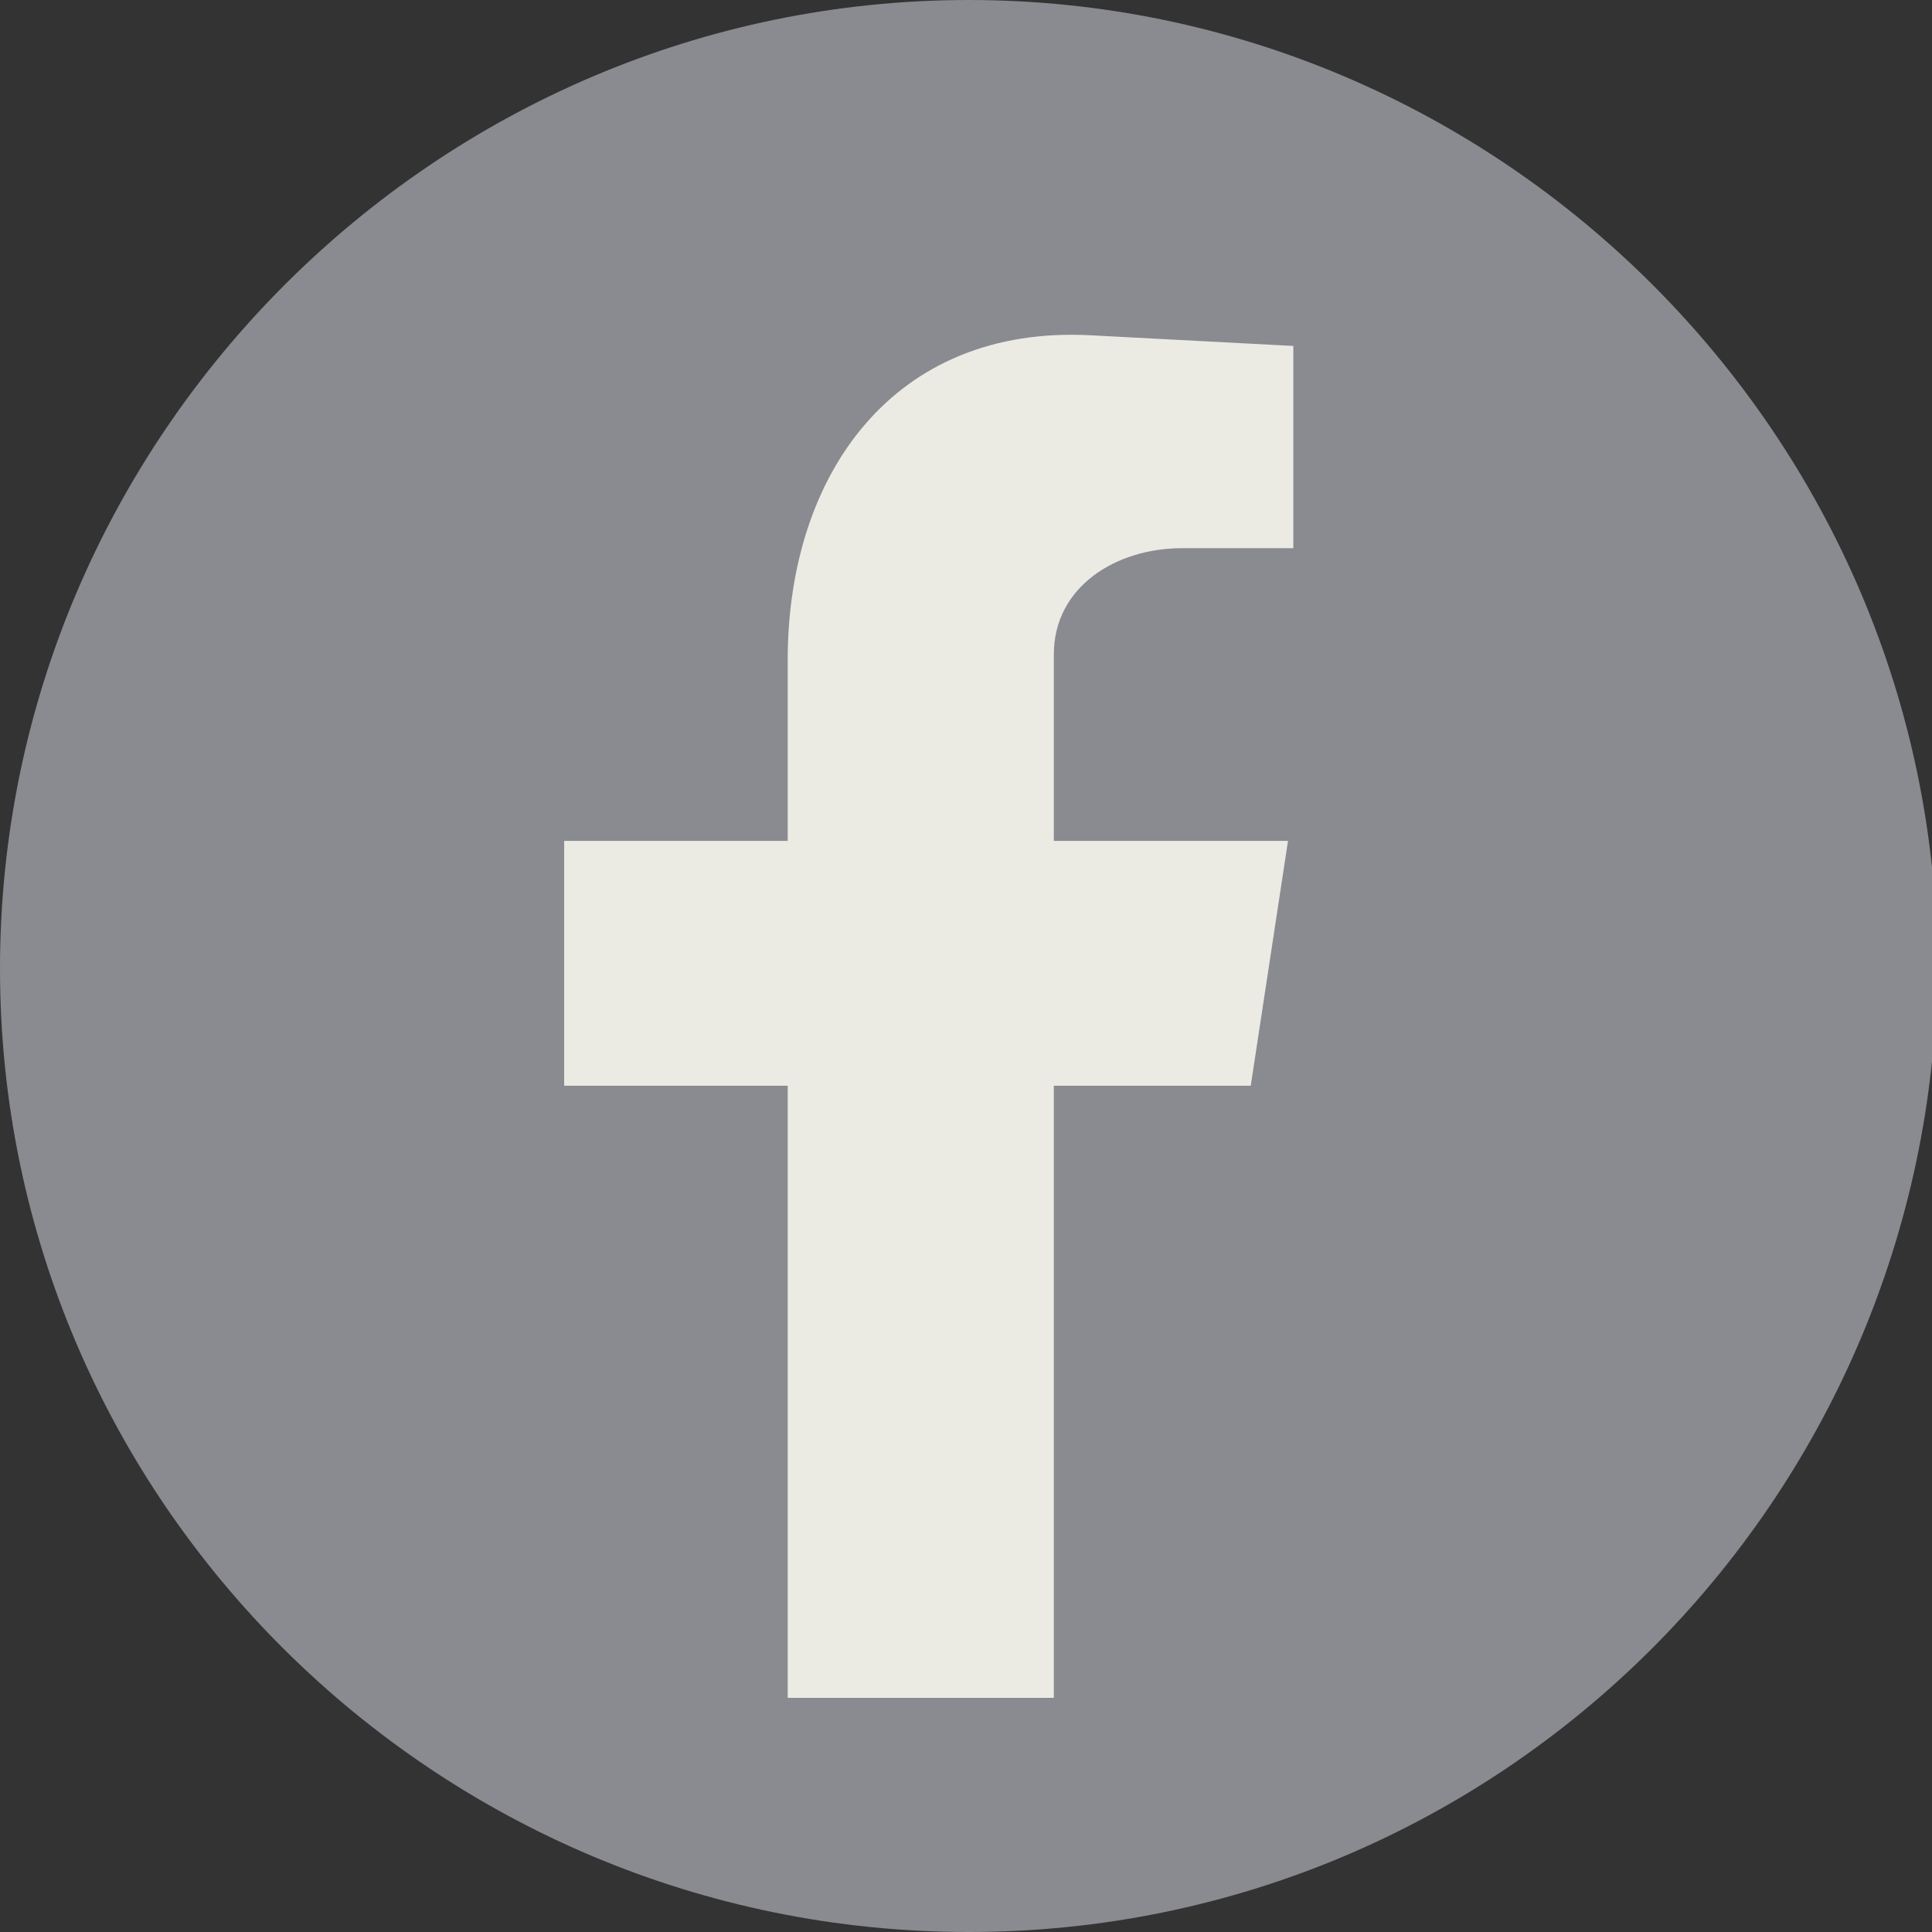<?xml version="1.0" encoding="utf-8"?>
<!-- Generator: Adobe Illustrator 28.0.0, SVG Export Plug-In . SVG Version: 6.00 Build 0)  -->
<svg version="1.1" id="Layer_1" xmlns="http://www.w3.org/2000/svg" xmlns:xlink="http://www.w3.org/1999/xlink" x="0px" y="0px"
	 viewBox="0 0 36.3 36.3" style="enable-background:new 0 0 36.3 36.3;" xml:space="preserve">
<rect x="0" y="0" width="36.3" height="36.3" fill="#333333" stroke="none"/>
<style type="text/css">
	.st0{fill-rule:evenodd;clip-rule:evenodd;fill:#898B90;}
	.st1{fill-rule:evenodd;clip-rule:evenodd;fill:#EBEBE4;}
</style>
<g id="XMLID_00000155856376518617771390000014508849361521993389_">
	<path id="XMLID_00000135683517369641617180000013681820361690415024_" class="st0" d="M18.2,36.3L18.2,36.3C8.2,36.3,0,28.2,0,18.2
		v0C0,8.2,8.2,0,18.2,0h0c10,0,18.2,8.2,18.2,18.2v0C36.3,28.2,28.2,36.3,18.2,36.3z"/>
	<g id="XMLID_00000002384188173299113830000011583131768881592497_">
		<path id="XMLID_00000056410319358106265550000008070957004267802261_" class="st1" d="M14.8,31.9h5V20.4h3.7l0.7-4.6h-4.4v-3.5
			c0-1.3,1.2-2,2.4-2h2.1V6.5l-3.8-0.2c-3.7-0.2-5.7,2.6-5.7,6.1v3.4h-4.2v4.6h4.2V31.9z"/>
	</g>
</g>
</svg>
